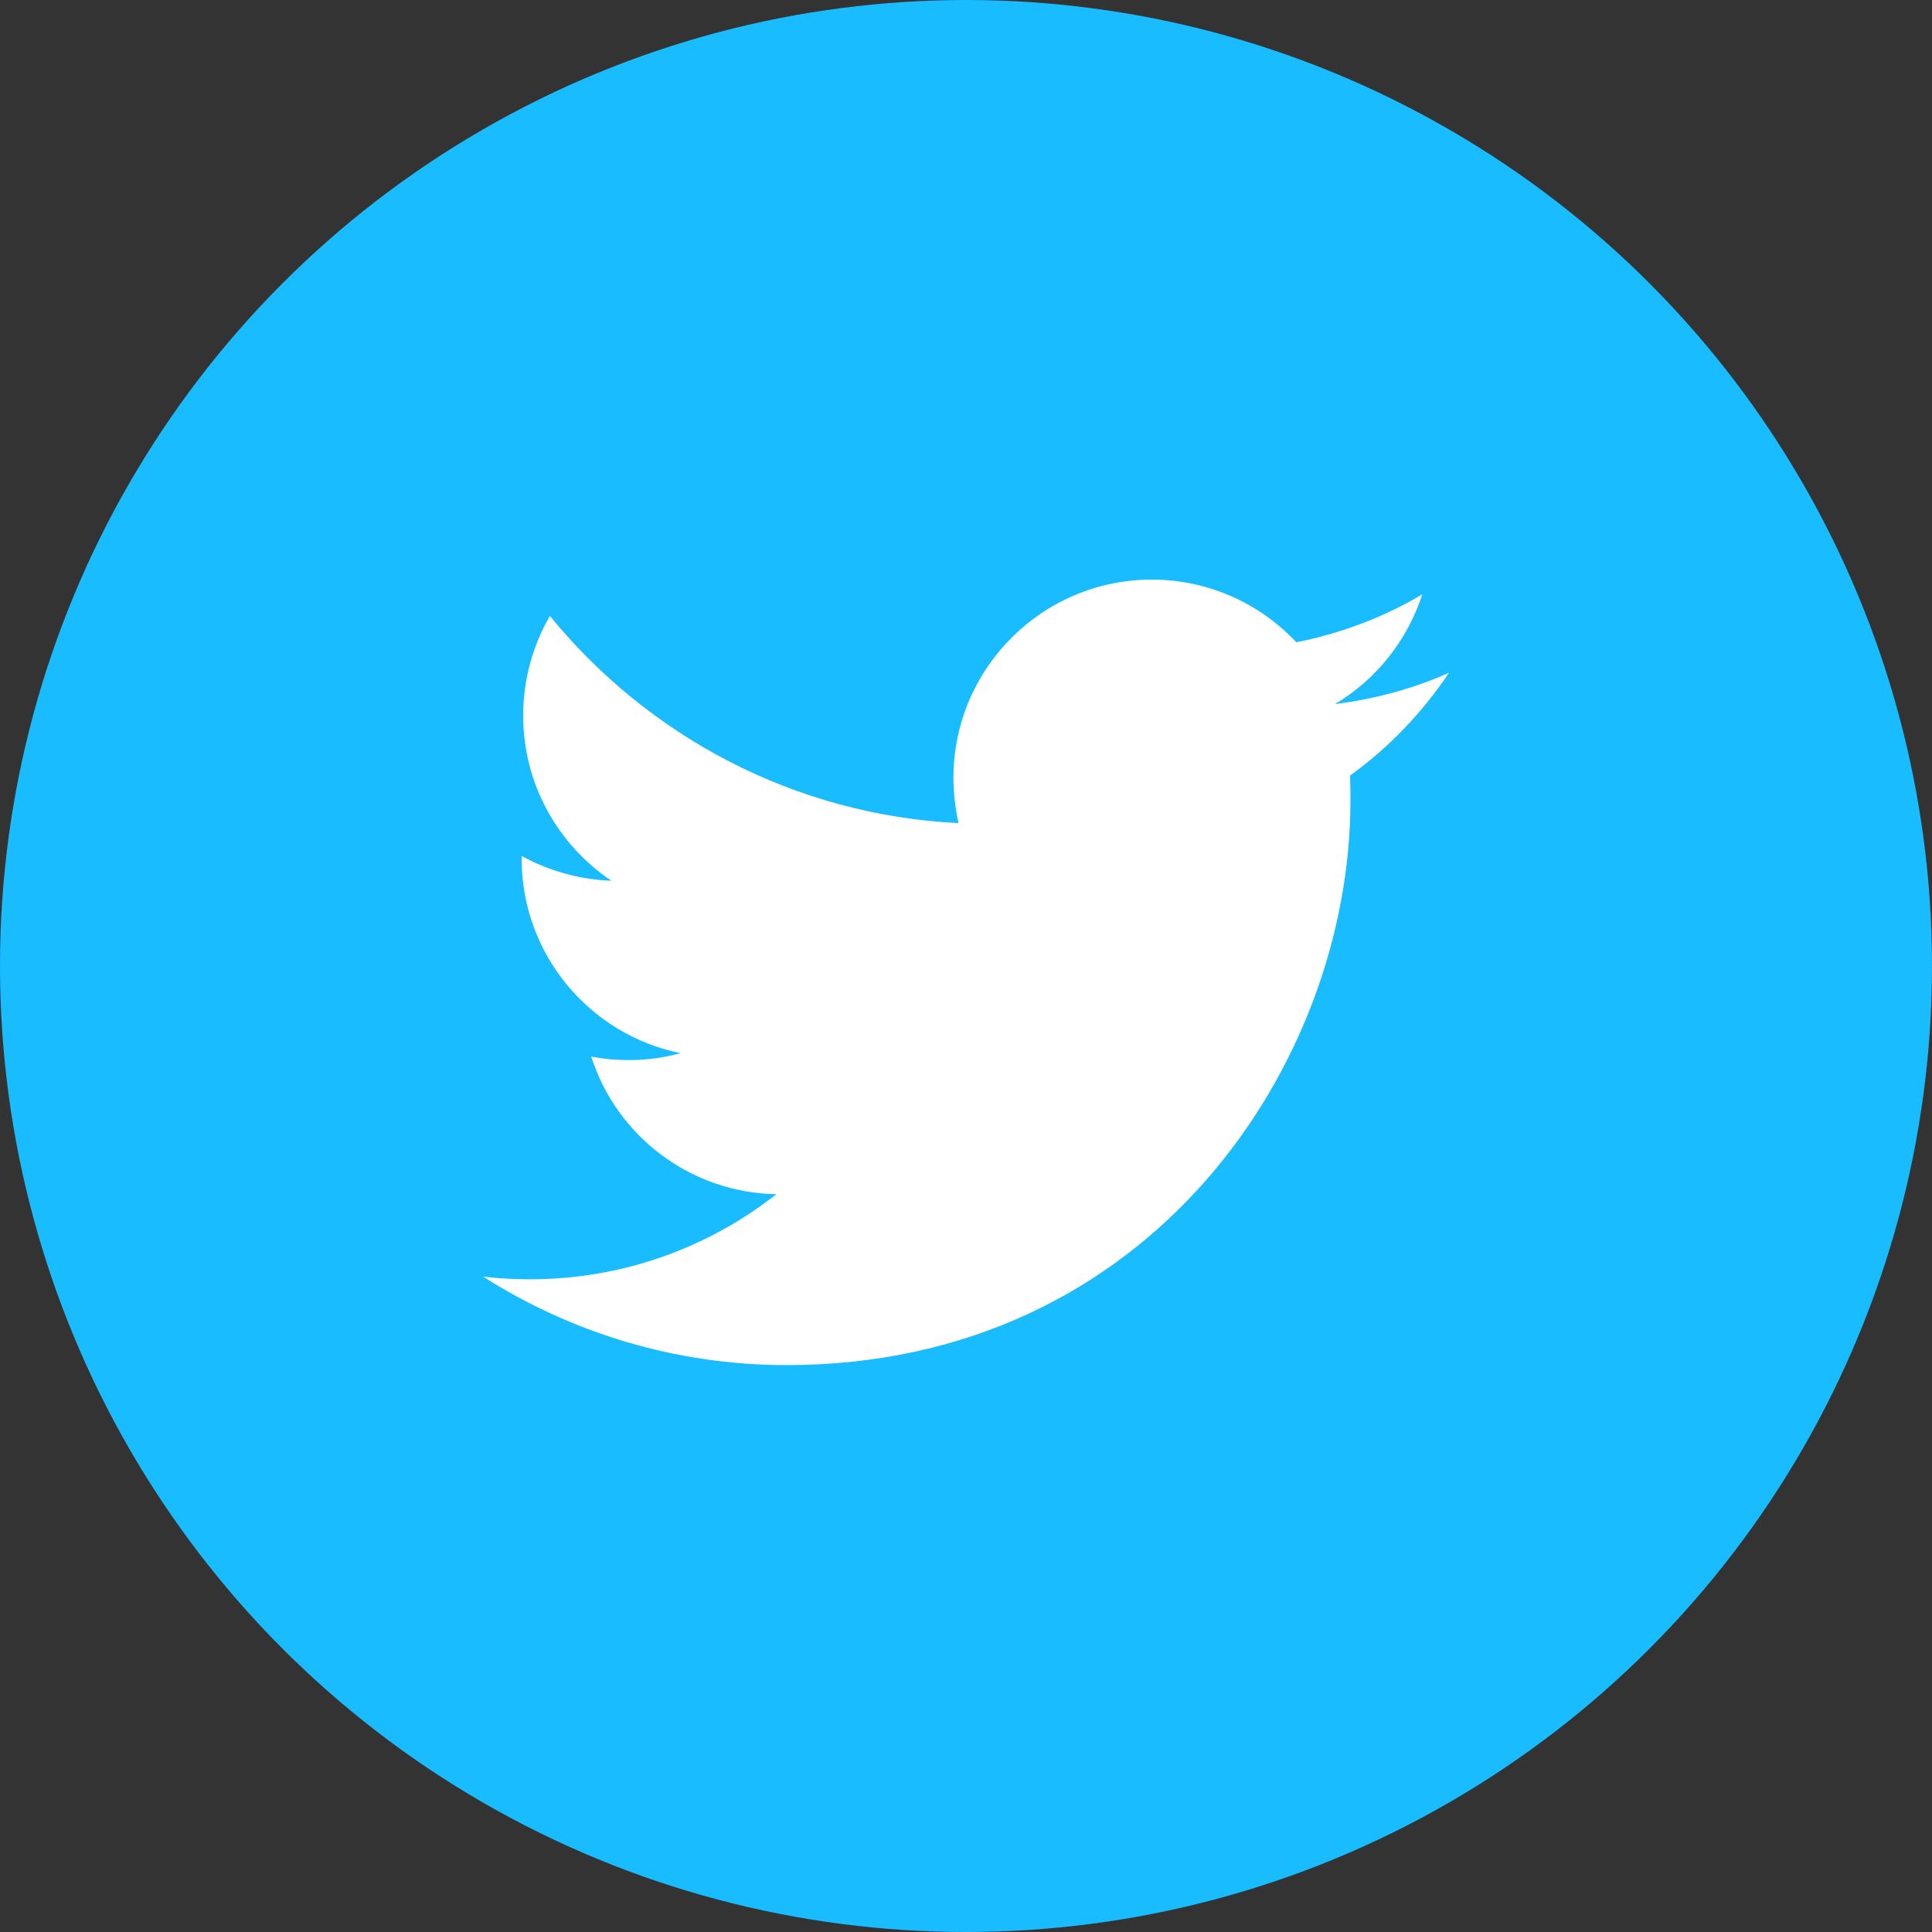 <?xml version="1.0" encoding="UTF-8"?>
<svg width="40px" height="40px" viewBox="0 0 40 40" version="1.1" xmlns="http://www.w3.org/2000/svg" xmlns:xlink="http://www.w3.org/1999/xlink">
    <rect x="0" y="0" width="40" height="40" fill="#333333" stroke="none"/>
    <title>Group 8</title>
    <defs>
        <path d="M8.283,20.263 C15.83,20.263 19.959,14.004 19.959,8.586 C19.959,8.41 19.959,8.234 19.951,8.058 C20.752,7.481 21.448,6.753 22,5.929 C21.264,6.257 20.471,6.473 19.639,6.577 C20.487,6.073 21.136,5.265 21.448,4.304 C20.655,4.776 19.775,5.112 18.839,5.297 C18.086,4.496 17.022,4 15.846,4 C13.581,4 11.74,5.841 11.74,8.106 C11.74,8.426 11.78,8.738 11.844,9.042 C8.435,8.874 5.409,7.233 3.385,4.752 C3.032,5.361 2.832,6.065 2.832,6.817 C2.832,8.242 3.561,9.498 4.657,10.234 C3.985,10.21 3.353,10.026 2.8,9.722 C2.8,9.738 2.8,9.754 2.8,9.778 C2.8,11.763 4.217,13.428 6.09,13.804 C5.745,13.9 5.385,13.948 5.009,13.948 C4.745,13.948 4.489,13.924 4.241,13.876 C4.761,15.509 6.282,16.693 8.074,16.725 C6.666,17.83 4.897,18.486 2.976,18.486 C2.648,18.486 2.32,18.47 2,18.43 C3.809,19.582 5.97,20.263 8.283,20.263" id="path-1"></path>
    </defs>
    <g id="Desk" stroke="none" stroke-width="1" fill="none" fill-rule="evenodd">
        <g id="03.1_emprendimiento" transform="translate(-1042, -254)">
            <g id="Group-8" transform="translate(1042, 254)">
                <g id="Group-5"></g>
                <circle id="Oval" fill="#19BCFF" fill-rule="nonzero" cx="20" cy="20" r="20"></circle>
                <g id="F.-Communication-&amp;-Social/b.-Social/FB020-twitter-|-SOCIAL,-twitter" transform="translate(8, 8)">
                    <mask id="mask-2" fill="white">
                        <use xlink:href="#path-1"></use>
                    </mask>
                    <use id="icon-color" fill="#FFFFFF" fill-rule="nonzero" xlink:href="#path-1"></use>
                </g>
            </g>
        </g>
    </g>
</svg>